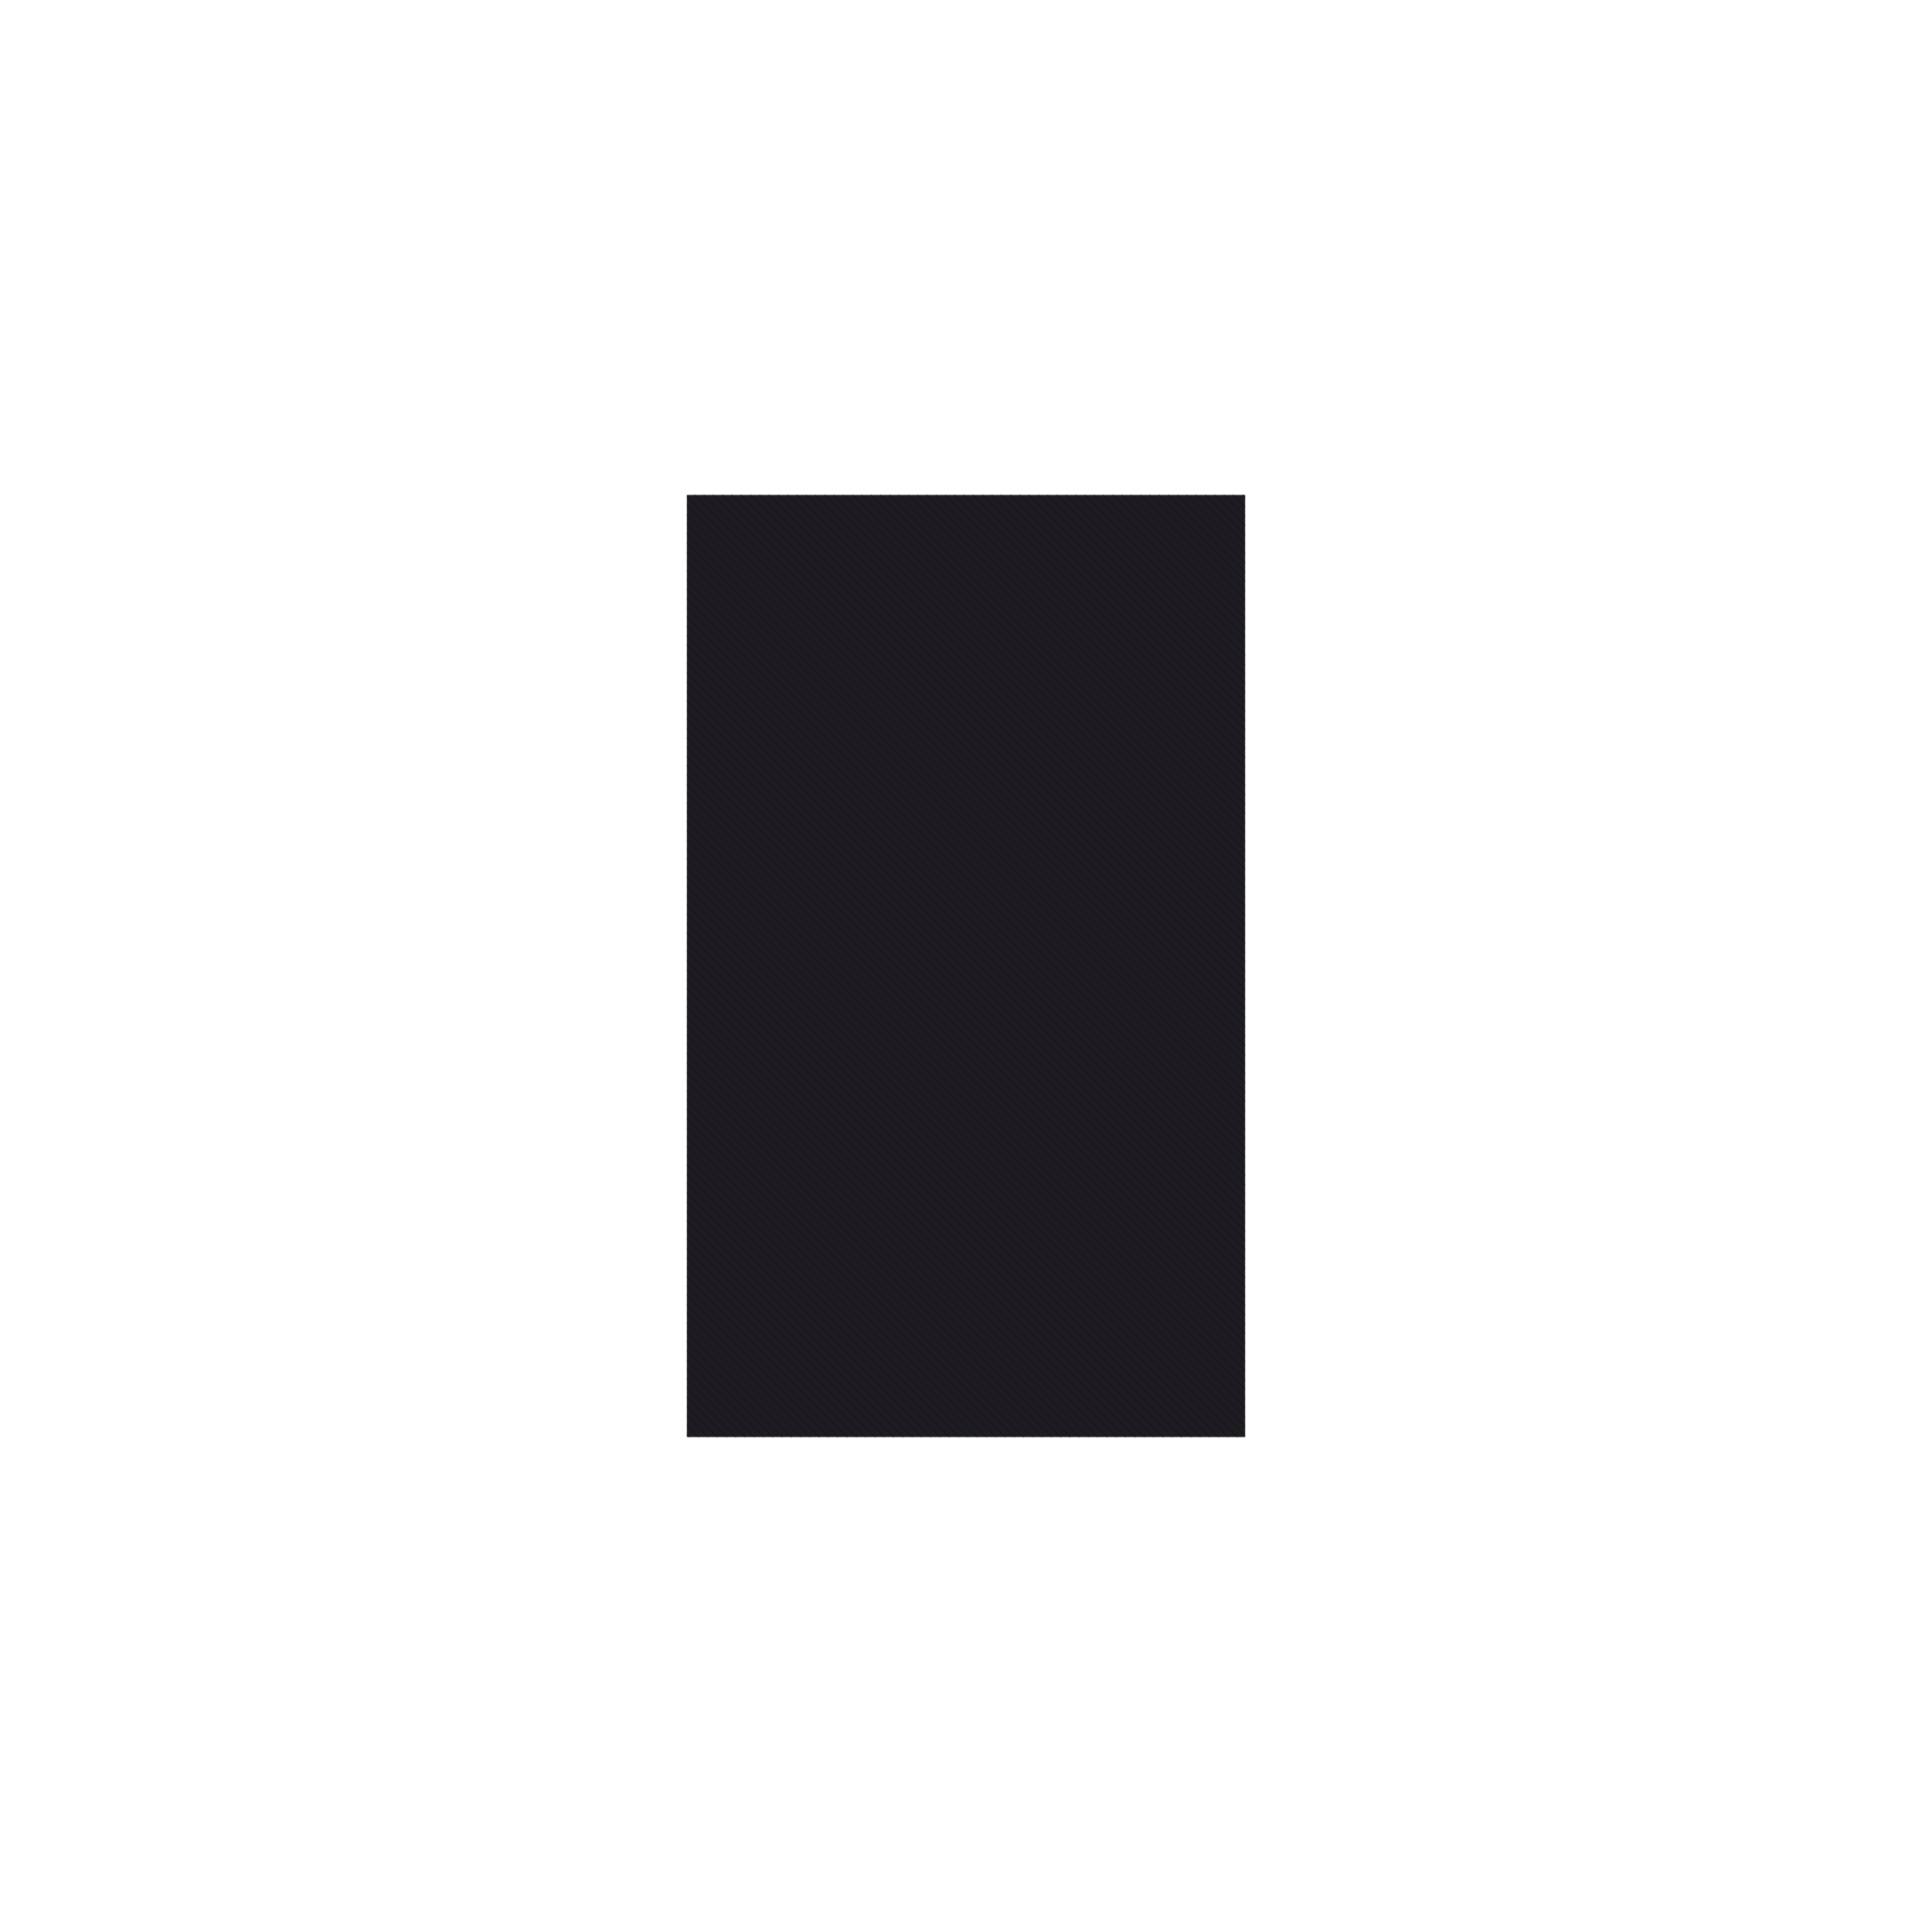 <svg xmlns="http://www.w3.org/2000/svg" xmlns:xlink="http://www.w3.org/1999/xlink" id="Camada_1" data-name="Camada 1" viewBox="0 0 6644.22 6644.22"><defs><style>.cls-1,.cls-4{fill:none;}.cls-2{fill:#1e1c22;}.cls-3{clip-path:url(#clip-path);}.cls-4{stroke:#161519;stroke-miterlimit:10;stroke-width:3px;}</style><clipPath id="clip-path" transform="translate(2362.11 1702.11)"><rect class="cls-1" width="1920" height="3240"></rect></clipPath></defs><rect class="cls-2" x="2362.11" y="1702.11" width="1920" height="3240"></rect><g class="cls-3"><line class="cls-4" x1="1.06" y1="3945.57" x2="2698.65" y2="6643.16"></line><line class="cls-4" x1="17.03" y1="3929.6" x2="2714.62" y2="6627.19"></line><line class="cls-4" x1="33" y1="3913.63" x2="2730.59" y2="6611.22"></line><line class="cls-4" x1="48.97" y1="3897.66" x2="2746.56" y2="6595.25"></line><line class="cls-4" x1="64.94" y1="3881.69" x2="2762.52" y2="6579.28"></line><line class="cls-4" x1="80.91" y1="3865.72" x2="2778.49" y2="6563.31"></line><line class="cls-4" x1="96.88" y1="3849.75" x2="2794.46" y2="6547.34"></line><line class="cls-4" x1="112.85" y1="3833.78" x2="2810.43" y2="6531.37"></line><line class="cls-4" x1="128.82" y1="3817.82" x2="2826.4" y2="6515.4"></line><line class="cls-4" x1="144.79" y1="3801.85" x2="2842.37" y2="6499.43"></line><line class="cls-4" x1="160.76" y1="3785.88" x2="2858.34" y2="6483.46"></line><line class="cls-4" x1="176.73" y1="3769.91" x2="2874.31" y2="6467.49"></line><line class="cls-4" x1="192.7" y1="3753.94" x2="2890.28" y2="6451.52"></line><line class="cls-4" x1="208.67" y1="3737.97" x2="2906.25" y2="6435.55"></line><line class="cls-4" x1="224.64" y1="3722" x2="2922.22" y2="6419.58"></line><line class="cls-4" x1="240.61" y1="3706.03" x2="2938.19" y2="6403.61"></line><line class="cls-4" x1="256.58" y1="3690.06" x2="2954.16" y2="6387.64"></line><line class="cls-4" x1="272.55" y1="3674.09" x2="2970.13" y2="6371.67"></line><line class="cls-4" x1="288.51" y1="3658.12" x2="2986.1" y2="6355.7"></line><line class="cls-4" x1="304.48" y1="3642.15" x2="3002.07" y2="6339.73"></line><line class="cls-4" x1="320.45" y1="3626.18" x2="3018.04" y2="6323.76"></line><line class="cls-4" x1="336.42" y1="3610.21" x2="3034.01" y2="6307.79"></line><line class="cls-4" x1="352.39" y1="3594.24" x2="3049.98" y2="6291.83"></line><line class="cls-4" x1="368.36" y1="3578.27" x2="3065.95" y2="6275.86"></line><line class="cls-4" x1="384.33" y1="3562.3" x2="3081.92" y2="6259.89"></line><line class="cls-4" x1="400.3" y1="3546.33" x2="3097.89" y2="6243.92"></line><line class="cls-4" x1="416.27" y1="3530.36" x2="3113.86" y2="6227.95"></line><line class="cls-4" x1="432.24" y1="3514.39" x2="3129.83" y2="6211.98"></line><line class="cls-4" x1="448.21" y1="3498.42" x2="3145.8" y2="6196.01"></line><line class="cls-4" x1="464.18" y1="3482.45" x2="3161.77" y2="6180.04"></line><line class="cls-4" x1="480.15" y1="3466.48" x2="3177.74" y2="6164.07"></line><line class="cls-4" x1="496.12" y1="3450.51" x2="3193.71" y2="6148.1"></line><line class="cls-4" x1="512.09" y1="3434.54" x2="3209.68" y2="6132.13"></line><line class="cls-4" x1="528.06" y1="3418.57" x2="3225.65" y2="6116.16"></line><line class="cls-4" x1="544.03" y1="3402.6" x2="3241.62" y2="6100.19"></line><line class="cls-4" x1="560" y1="3386.63" x2="3257.59" y2="6084.22"></line><line class="cls-4" x1="575.97" y1="3370.66" x2="3273.55" y2="6068.25"></line><line class="cls-4" x1="591.94" y1="3354.69" x2="3289.52" y2="6052.28"></line><line class="cls-4" x1="607.91" y1="3338.72" x2="3305.49" y2="6036.31"></line><line class="cls-4" x1="623.88" y1="3322.75" x2="3321.46" y2="6020.34"></line><line class="cls-4" x1="639.85" y1="3306.79" x2="3337.43" y2="6004.37"></line><line class="cls-4" x1="655.82" y1="3290.82" x2="3353.4" y2="5988.4"></line><line class="cls-4" x1="671.79" y1="3274.85" x2="3369.37" y2="5972.43"></line><line class="cls-4" x1="687.76" y1="3258.88" x2="3385.34" y2="5956.46"></line><line class="cls-4" x1="703.73" y1="3242.91" x2="3401.31" y2="5940.49"></line><line class="cls-4" x1="719.7" y1="3226.94" x2="3417.28" y2="5924.52"></line><line class="cls-4" x1="735.67" y1="3210.97" x2="3433.25" y2="5908.55"></line><line class="cls-4" x1="751.64" y1="3195" x2="3449.22" y2="5892.58"></line><line class="cls-4" x1="767.61" y1="3179.03" x2="3465.19" y2="5876.61"></line><line class="cls-4" x1="783.58" y1="3163.06" x2="3481.16" y2="5860.64"></line><line class="cls-4" x1="799.54" y1="3147.09" x2="3497.13" y2="5844.67"></line><line class="cls-4" x1="815.51" y1="3131.12" x2="3513.1" y2="5828.7"></line><line class="cls-4" x1="831.48" y1="3115.15" x2="3529.07" y2="5812.73"></line><line class="cls-4" x1="847.45" y1="3099.18" x2="3545.04" y2="5796.76"></line><line class="cls-4" x1="863.42" y1="3083.21" x2="3561.01" y2="5780.8"></line><line class="cls-4" x1="879.39" y1="3067.24" x2="3576.98" y2="5764.83"></line><line class="cls-4" x1="895.36" y1="3051.27" x2="3592.95" y2="5748.86"></line><line class="cls-4" x1="911.33" y1="3035.3" x2="3608.92" y2="5732.89"></line><line class="cls-4" x1="927.3" y1="3019.33" x2="3624.89" y2="5716.92"></line><line class="cls-4" x1="943.27" y1="3003.36" x2="3640.86" y2="5700.95"></line><line class="cls-4" x1="959.24" y1="2987.39" x2="3656.83" y2="5684.98"></line><line class="cls-4" x1="975.21" y1="2971.42" x2="3672.8" y2="5669.01"></line><line class="cls-4" x1="991.18" y1="2955.45" x2="3688.77" y2="5653.04"></line><line class="cls-4" x1="1007.15" y1="2939.48" x2="3704.74" y2="5637.07"></line><line class="cls-4" x1="1023.12" y1="2923.51" x2="3720.71" y2="5621.1"></line><line class="cls-4" x1="1039.09" y1="2907.54" x2="3736.68" y2="5605.13"></line><line class="cls-4" x1="1055.06" y1="2891.57" x2="3752.65" y2="5589.16"></line><line class="cls-4" x1="1071.03" y1="2875.6" x2="3768.61" y2="5573.19"></line><line class="cls-4" x1="1087" y1="2859.63" x2="3784.58" y2="5557.22"></line><line class="cls-4" x1="1102.97" y1="2843.66" x2="3800.55" y2="5541.25"></line><line class="cls-4" x1="1118.94" y1="2827.69" x2="3816.52" y2="5525.28"></line><line class="cls-4" x1="1134.91" y1="2811.73" x2="3832.49" y2="5509.31"></line><line class="cls-4" x1="1150.88" y1="2795.76" x2="3848.46" y2="5493.34"></line><line class="cls-4" x1="1166.85" y1="2779.79" x2="3864.43" y2="5477.37"></line><line class="cls-4" x1="1182.82" y1="2763.82" x2="3880.4" y2="5461.4"></line><line class="cls-4" x1="1198.79" y1="2747.85" x2="3896.37" y2="5445.43"></line><line class="cls-4" x1="1214.76" y1="2731.88" x2="3912.34" y2="5429.46"></line><line class="cls-4" x1="1230.73" y1="2715.91" x2="3928.31" y2="5413.49"></line><line class="cls-4" x1="1246.7" y1="2699.94" x2="3944.28" y2="5397.52"></line><line class="cls-4" x1="1262.67" y1="2683.97" x2="3960.25" y2="5381.55"></line><line class="cls-4" x1="1278.64" y1="2668" x2="3976.22" y2="5365.58"></line><line class="cls-4" x1="1294.61" y1="2652.03" x2="3992.19" y2="5349.61"></line><line class="cls-4" x1="1310.57" y1="2636.06" x2="4008.16" y2="5333.64"></line><line class="cls-4" x1="1326.54" y1="2620.09" x2="4024.13" y2="5317.67"></line><line class="cls-4" x1="1342.51" y1="2604.12" x2="4040.1" y2="5301.7"></line><line class="cls-4" x1="1358.48" y1="2588.15" x2="4056.07" y2="5285.73"></line><line class="cls-4" x1="1374.45" y1="2572.18" x2="4072.04" y2="5269.77"></line><line class="cls-4" x1="1390.42" y1="2556.21" x2="4088.01" y2="5253.8"></line><line class="cls-4" x1="1406.39" y1="2540.24" x2="4103.98" y2="5237.83"></line><line class="cls-4" x1="1422.36" y1="2524.27" x2="4119.95" y2="5221.86"></line><line class="cls-4" x1="1438.33" y1="2508.3" x2="4135.92" y2="5205.89"></line><line class="cls-4" x1="1454.3" y1="2492.33" x2="4151.89" y2="5189.92"></line><line class="cls-4" x1="1470.27" y1="2476.36" x2="4167.86" y2="5173.95"></line><line class="cls-4" x1="1486.24" y1="2460.39" x2="4183.83" y2="5157.98"></line><line class="cls-4" x1="1502.21" y1="2444.42" x2="4199.8" y2="5142.01"></line><line class="cls-4" x1="1518.18" y1="2428.45" x2="4215.77" y2="5126.04"></line><line class="cls-4" x1="1534.15" y1="2412.48" x2="4231.74" y2="5110.07"></line><line class="cls-4" x1="1550.12" y1="2396.51" x2="4247.71" y2="5094.1"></line><line class="cls-4" x1="1566.09" y1="2380.54" x2="4263.68" y2="5078.13"></line><line class="cls-4" x1="1582.06" y1="2364.57" x2="4279.64" y2="5062.16"></line><line class="cls-4" x1="1598.03" y1="2348.6" x2="4295.61" y2="5046.19"></line><line class="cls-4" x1="1614" y1="2332.63" x2="4311.58" y2="5030.22"></line><line class="cls-4" x1="1629.97" y1="2316.66" x2="4327.55" y2="5014.25"></line><line class="cls-4" x1="1645.94" y1="2300.7" x2="4343.52" y2="4998.28"></line><line class="cls-4" x1="1661.91" y1="2284.73" x2="4359.49" y2="4982.31"></line><line class="cls-4" x1="1677.88" y1="2268.76" x2="4375.46" y2="4966.34"></line><line class="cls-4" x1="1693.85" y1="2252.79" x2="4391.43" y2="4950.37"></line><line class="cls-4" x1="1709.82" y1="2236.82" x2="4407.4" y2="4934.4"></line><line class="cls-4" x1="1725.79" y1="2220.85" x2="4423.37" y2="4918.43"></line><line class="cls-4" x1="1741.76" y1="2204.88" x2="4439.34" y2="4902.46"></line><line class="cls-4" x1="1757.73" y1="2188.91" x2="4455.31" y2="4886.49"></line><line class="cls-4" x1="1773.7" y1="2172.94" x2="4471.28" y2="4870.52"></line><line class="cls-4" x1="1789.67" y1="2156.97" x2="4487.25" y2="4854.55"></line><line class="cls-4" x1="1805.63" y1="2141" x2="4503.22" y2="4838.58"></line><line class="cls-4" x1="1821.6" y1="2125.03" x2="4519.19" y2="4822.61"></line><line class="cls-4" x1="1837.57" y1="2109.06" x2="4535.16" y2="4806.64"></line><line class="cls-4" x1="1853.54" y1="2093.09" x2="4551.13" y2="4790.67"></line><line class="cls-4" x1="1869.51" y1="2077.12" x2="4567.1" y2="4774.71"></line><line class="cls-4" x1="1885.48" y1="2061.15" x2="4583.07" y2="4758.74"></line><line class="cls-4" x1="1901.45" y1="2045.18" x2="4599.04" y2="4742.77"></line><line class="cls-4" x1="1917.42" y1="2029.21" x2="4615.01" y2="4726.8"></line><line class="cls-4" x1="1933.39" y1="2013.24" x2="4630.98" y2="4710.83"></line><line class="cls-4" x1="1949.36" y1="1997.27" x2="4646.95" y2="4694.86"></line><line class="cls-4" x1="1965.33" y1="1981.3" x2="4662.92" y2="4678.89"></line><line class="cls-4" x1="1981.3" y1="1965.33" x2="4678.89" y2="4662.92"></line><line class="cls-4" x1="1997.27" y1="1949.36" x2="4694.86" y2="4646.95"></line><line class="cls-4" x1="2013.24" y1="1933.39" x2="4710.83" y2="4630.98"></line><line class="cls-4" x1="2029.21" y1="1917.42" x2="4726.8" y2="4615.01"></line><line class="cls-4" x1="2045.18" y1="1901.45" x2="4742.77" y2="4599.04"></line><line class="cls-4" x1="2061.15" y1="1885.48" x2="4758.74" y2="4583.07"></line><line class="cls-4" x1="2077.12" y1="1869.51" x2="4774.71" y2="4567.1"></line><line class="cls-4" x1="2093.09" y1="1853.54" x2="4790.67" y2="4551.13"></line><line class="cls-4" x1="2109.06" y1="1837.57" x2="4806.64" y2="4535.16"></line><line class="cls-4" x1="2125.03" y1="1821.6" x2="4822.61" y2="4519.19"></line><line class="cls-4" x1="2141" y1="1805.63" x2="4838.58" y2="4503.22"></line><line class="cls-4" x1="2156.97" y1="1789.67" x2="4854.55" y2="4487.25"></line><line class="cls-4" x1="2172.94" y1="1773.7" x2="4870.52" y2="4471.28"></line><line class="cls-4" x1="2188.91" y1="1757.73" x2="4886.49" y2="4455.31"></line><line class="cls-4" x1="2204.88" y1="1741.76" x2="4902.46" y2="4439.34"></line><line class="cls-4" x1="2220.85" y1="1725.79" x2="4918.43" y2="4423.37"></line><line class="cls-4" x1="2236.82" y1="1709.82" x2="4934.4" y2="4407.4"></line><line class="cls-4" x1="2252.79" y1="1693.85" x2="4950.37" y2="4391.43"></line><line class="cls-4" x1="2268.76" y1="1677.88" x2="4966.34" y2="4375.46"></line><line class="cls-4" x1="2284.73" y1="1661.91" x2="4982.31" y2="4359.49"></line><line class="cls-4" x1="2300.7" y1="1645.94" x2="4998.28" y2="4343.52"></line><line class="cls-4" x1="2316.66" y1="1629.97" x2="5014.25" y2="4327.55"></line><line class="cls-4" x1="2332.63" y1="1614" x2="5030.22" y2="4311.58"></line><line class="cls-4" x1="2348.6" y1="1598.03" x2="5046.19" y2="4295.61"></line><line class="cls-4" x1="2364.57" y1="1582.06" x2="5062.16" y2="4279.64"></line><line class="cls-4" x1="2380.54" y1="1566.09" x2="5078.13" y2="4263.68"></line><line class="cls-4" x1="2396.51" y1="1550.12" x2="5094.1" y2="4247.71"></line><line class="cls-4" x1="2412.48" y1="1534.15" x2="5110.07" y2="4231.74"></line><line class="cls-4" x1="2428.45" y1="1518.18" x2="5126.04" y2="4215.77"></line><line class="cls-4" x1="2444.42" y1="1502.21" x2="5142.01" y2="4199.8"></line><line class="cls-4" x1="2460.39" y1="1486.24" x2="5157.98" y2="4183.83"></line><line class="cls-4" x1="2476.36" y1="1470.27" x2="5173.95" y2="4167.86"></line><line class="cls-4" x1="2492.33" y1="1454.3" x2="5189.92" y2="4151.89"></line><line class="cls-4" x1="2508.3" y1="1438.33" x2="5205.89" y2="4135.92"></line><line class="cls-4" x1="2524.27" y1="1422.36" x2="5221.86" y2="4119.95"></line><line class="cls-4" x1="2540.24" y1="1406.39" x2="5237.83" y2="4103.98"></line><line class="cls-4" x1="2556.21" y1="1390.42" x2="5253.8" y2="4088.01"></line><line class="cls-4" x1="2572.18" y1="1374.45" x2="5269.77" y2="4072.04"></line><line class="cls-4" x1="2588.15" y1="1358.48" x2="5285.73" y2="4056.07"></line><line class="cls-4" x1="2604.12" y1="1342.51" x2="5301.7" y2="4040.1"></line><line class="cls-4" x1="2620.09" y1="1326.54" x2="5317.67" y2="4024.13"></line><line class="cls-4" x1="2636.06" y1="1310.57" x2="5333.64" y2="4008.16"></line><line class="cls-4" x1="2652.03" y1="1294.61" x2="5349.61" y2="3992.19"></line><line class="cls-4" x1="2668" y1="1278.64" x2="5365.58" y2="3976.22"></line><line class="cls-4" x1="2683.97" y1="1262.67" x2="5381.55" y2="3960.25"></line><line class="cls-4" x1="2699.94" y1="1246.7" x2="5397.52" y2="3944.28"></line><line class="cls-4" x1="2715.91" y1="1230.73" x2="5413.49" y2="3928.31"></line><line class="cls-4" x1="2731.88" y1="1214.76" x2="5429.46" y2="3912.34"></line><line class="cls-4" x1="2747.85" y1="1198.79" x2="5445.43" y2="3896.37"></line><line class="cls-4" x1="2763.82" y1="1182.82" x2="5461.4" y2="3880.4"></line><line class="cls-4" x1="2779.79" y1="1166.85" x2="5477.37" y2="3864.43"></line><line class="cls-4" x1="2795.76" y1="1150.88" x2="5493.34" y2="3848.46"></line><line class="cls-4" x1="2811.73" y1="1134.91" x2="5509.31" y2="3832.49"></line><line class="cls-4" x1="2827.69" y1="1118.94" x2="5525.28" y2="3816.52"></line><line class="cls-4" x1="2843.66" y1="1102.97" x2="5541.25" y2="3800.55"></line><line class="cls-4" x1="2859.63" y1="1087" x2="5557.22" y2="3784.58"></line><line class="cls-4" x1="2875.6" y1="1071.03" x2="5573.19" y2="3768.61"></line><line class="cls-4" x1="2891.57" y1="1055.06" x2="5589.16" y2="3752.65"></line><line class="cls-4" x1="2907.54" y1="1039.09" x2="5605.13" y2="3736.68"></line><line class="cls-4" x1="2923.51" y1="1023.12" x2="5621.1" y2="3720.71"></line><line class="cls-4" x1="2939.48" y1="1007.15" x2="5637.07" y2="3704.74"></line><line class="cls-4" x1="2955.45" y1="991.18" x2="5653.04" y2="3688.77"></line><line class="cls-4" x1="2971.42" y1="975.21" x2="5669.01" y2="3672.8"></line><line class="cls-4" x1="2987.39" y1="959.24" x2="5684.98" y2="3656.83"></line><line class="cls-4" x1="3003.36" y1="943.27" x2="5700.95" y2="3640.86"></line><line class="cls-4" x1="3019.33" y1="927.3" x2="5716.92" y2="3624.89"></line><line class="cls-4" x1="3035.3" y1="911.33" x2="5732.89" y2="3608.92"></line><line class="cls-4" x1="3051.27" y1="895.36" x2="5748.86" y2="3592.95"></line><line class="cls-4" x1="3067.24" y1="879.39" x2="5764.83" y2="3576.98"></line><line class="cls-4" x1="3083.21" y1="863.42" x2="5780.8" y2="3561.01"></line><line class="cls-4" x1="3099.18" y1="847.45" x2="5796.76" y2="3545.04"></line><line class="cls-4" x1="3115.15" y1="831.48" x2="5812.73" y2="3529.07"></line><line class="cls-4" x1="3131.12" y1="815.51" x2="5828.7" y2="3513.1"></line><line class="cls-4" x1="3147.09" y1="799.54" x2="5844.67" y2="3497.13"></line><line class="cls-4" x1="3163.06" y1="783.58" x2="5860.64" y2="3481.16"></line><line class="cls-4" x1="3179.03" y1="767.61" x2="5876.61" y2="3465.19"></line><line class="cls-4" x1="3195" y1="751.64" x2="5892.58" y2="3449.22"></line><line class="cls-4" x1="3210.97" y1="735.67" x2="5908.55" y2="3433.25"></line><line class="cls-4" x1="3226.94" y1="719.7" x2="5924.52" y2="3417.28"></line><line class="cls-4" x1="3242.91" y1="703.73" x2="5940.49" y2="3401.31"></line><line class="cls-4" x1="3258.88" y1="687.76" x2="5956.46" y2="3385.34"></line><line class="cls-4" x1="3274.85" y1="671.79" x2="5972.43" y2="3369.37"></line><line class="cls-4" x1="3290.82" y1="655.82" x2="5988.4" y2="3353.4"></line><line class="cls-4" x1="3306.79" y1="639.85" x2="6004.37" y2="3337.43"></line><line class="cls-4" x1="3322.75" y1="623.88" x2="6020.34" y2="3321.46"></line><line class="cls-4" x1="3338.72" y1="607.91" x2="6036.31" y2="3305.49"></line><line class="cls-4" x1="3354.69" y1="591.94" x2="6052.28" y2="3289.52"></line><line class="cls-4" x1="3370.66" y1="575.97" x2="6068.25" y2="3273.55"></line><line class="cls-4" x1="3386.63" y1="560" x2="6084.22" y2="3257.59"></line><line class="cls-4" x1="3402.6" y1="544.03" x2="6100.19" y2="3241.62"></line><line class="cls-4" x1="3418.57" y1="528.06" x2="6116.16" y2="3225.65"></line><line class="cls-4" x1="3434.54" y1="512.09" x2="6132.13" y2="3209.68"></line><line class="cls-4" x1="3450.51" y1="496.12" x2="6148.1" y2="3193.71"></line><line class="cls-4" x1="3466.48" y1="480.15" x2="6164.07" y2="3177.74"></line><line class="cls-4" x1="3482.45" y1="464.18" x2="6180.04" y2="3161.77"></line><line class="cls-4" x1="3498.42" y1="448.21" x2="6196.01" y2="3145.8"></line><line class="cls-4" x1="3514.39" y1="432.24" x2="6211.98" y2="3129.83"></line><line class="cls-4" x1="3530.36" y1="416.27" x2="6227.95" y2="3113.86"></line><line class="cls-4" x1="3546.33" y1="400.3" x2="6243.92" y2="3097.89"></line><line class="cls-4" x1="3562.3" y1="384.33" x2="6259.89" y2="3081.92"></line><line class="cls-4" x1="3578.27" y1="368.36" x2="6275.86" y2="3065.95"></line><line class="cls-4" x1="3594.24" y1="352.39" x2="6291.83" y2="3049.98"></line><line class="cls-4" x1="3610.21" y1="336.42" x2="6307.79" y2="3034.01"></line><line class="cls-4" x1="3626.18" y1="320.45" x2="6323.76" y2="3018.04"></line><line class="cls-4" x1="3642.15" y1="304.48" x2="6339.73" y2="3002.07"></line><line class="cls-4" x1="3658.12" y1="288.51" x2="6355.7" y2="2986.1"></line><line class="cls-4" x1="3674.09" y1="272.55" x2="6371.67" y2="2970.13"></line><line class="cls-4" x1="3690.06" y1="256.58" x2="6387.64" y2="2954.16"></line><line class="cls-4" x1="3706.03" y1="240.61" x2="6403.61" y2="2938.19"></line><line class="cls-4" x1="3722" y1="224.64" x2="6419.58" y2="2922.22"></line><line class="cls-4" x1="3737.97" y1="208.67" x2="6435.55" y2="2906.25"></line><line class="cls-4" x1="3753.94" y1="192.7" x2="6451.52" y2="2890.28"></line><line class="cls-4" x1="3769.91" y1="176.73" x2="6467.49" y2="2874.31"></line><line class="cls-4" x1="3785.88" y1="160.76" x2="6483.46" y2="2858.34"></line><line class="cls-4" x1="3801.85" y1="144.79" x2="6499.43" y2="2842.37"></line><line class="cls-4" x1="3817.82" y1="128.82" x2="6515.4" y2="2826.4"></line><line class="cls-4" x1="3833.78" y1="112.85" x2="6531.37" y2="2810.43"></line><line class="cls-4" x1="3849.75" y1="96.88" x2="6547.34" y2="2794.46"></line><line class="cls-4" x1="3865.72" y1="80.91" x2="6563.31" y2="2778.49"></line><line class="cls-4" x1="3881.69" y1="64.94" x2="6579.28" y2="2762.52"></line><line class="cls-4" x1="3897.66" y1="48.97" x2="6595.25" y2="2746.56"></line><line class="cls-4" x1="3913.63" y1="33" x2="6611.22" y2="2730.59"></line><line class="cls-4" x1="3929.6" y1="17.03" x2="6627.19" y2="2714.62"></line><line class="cls-4" x1="3945.57" y1="1.06" x2="6643.16" y2="2698.65"></line></g></svg>